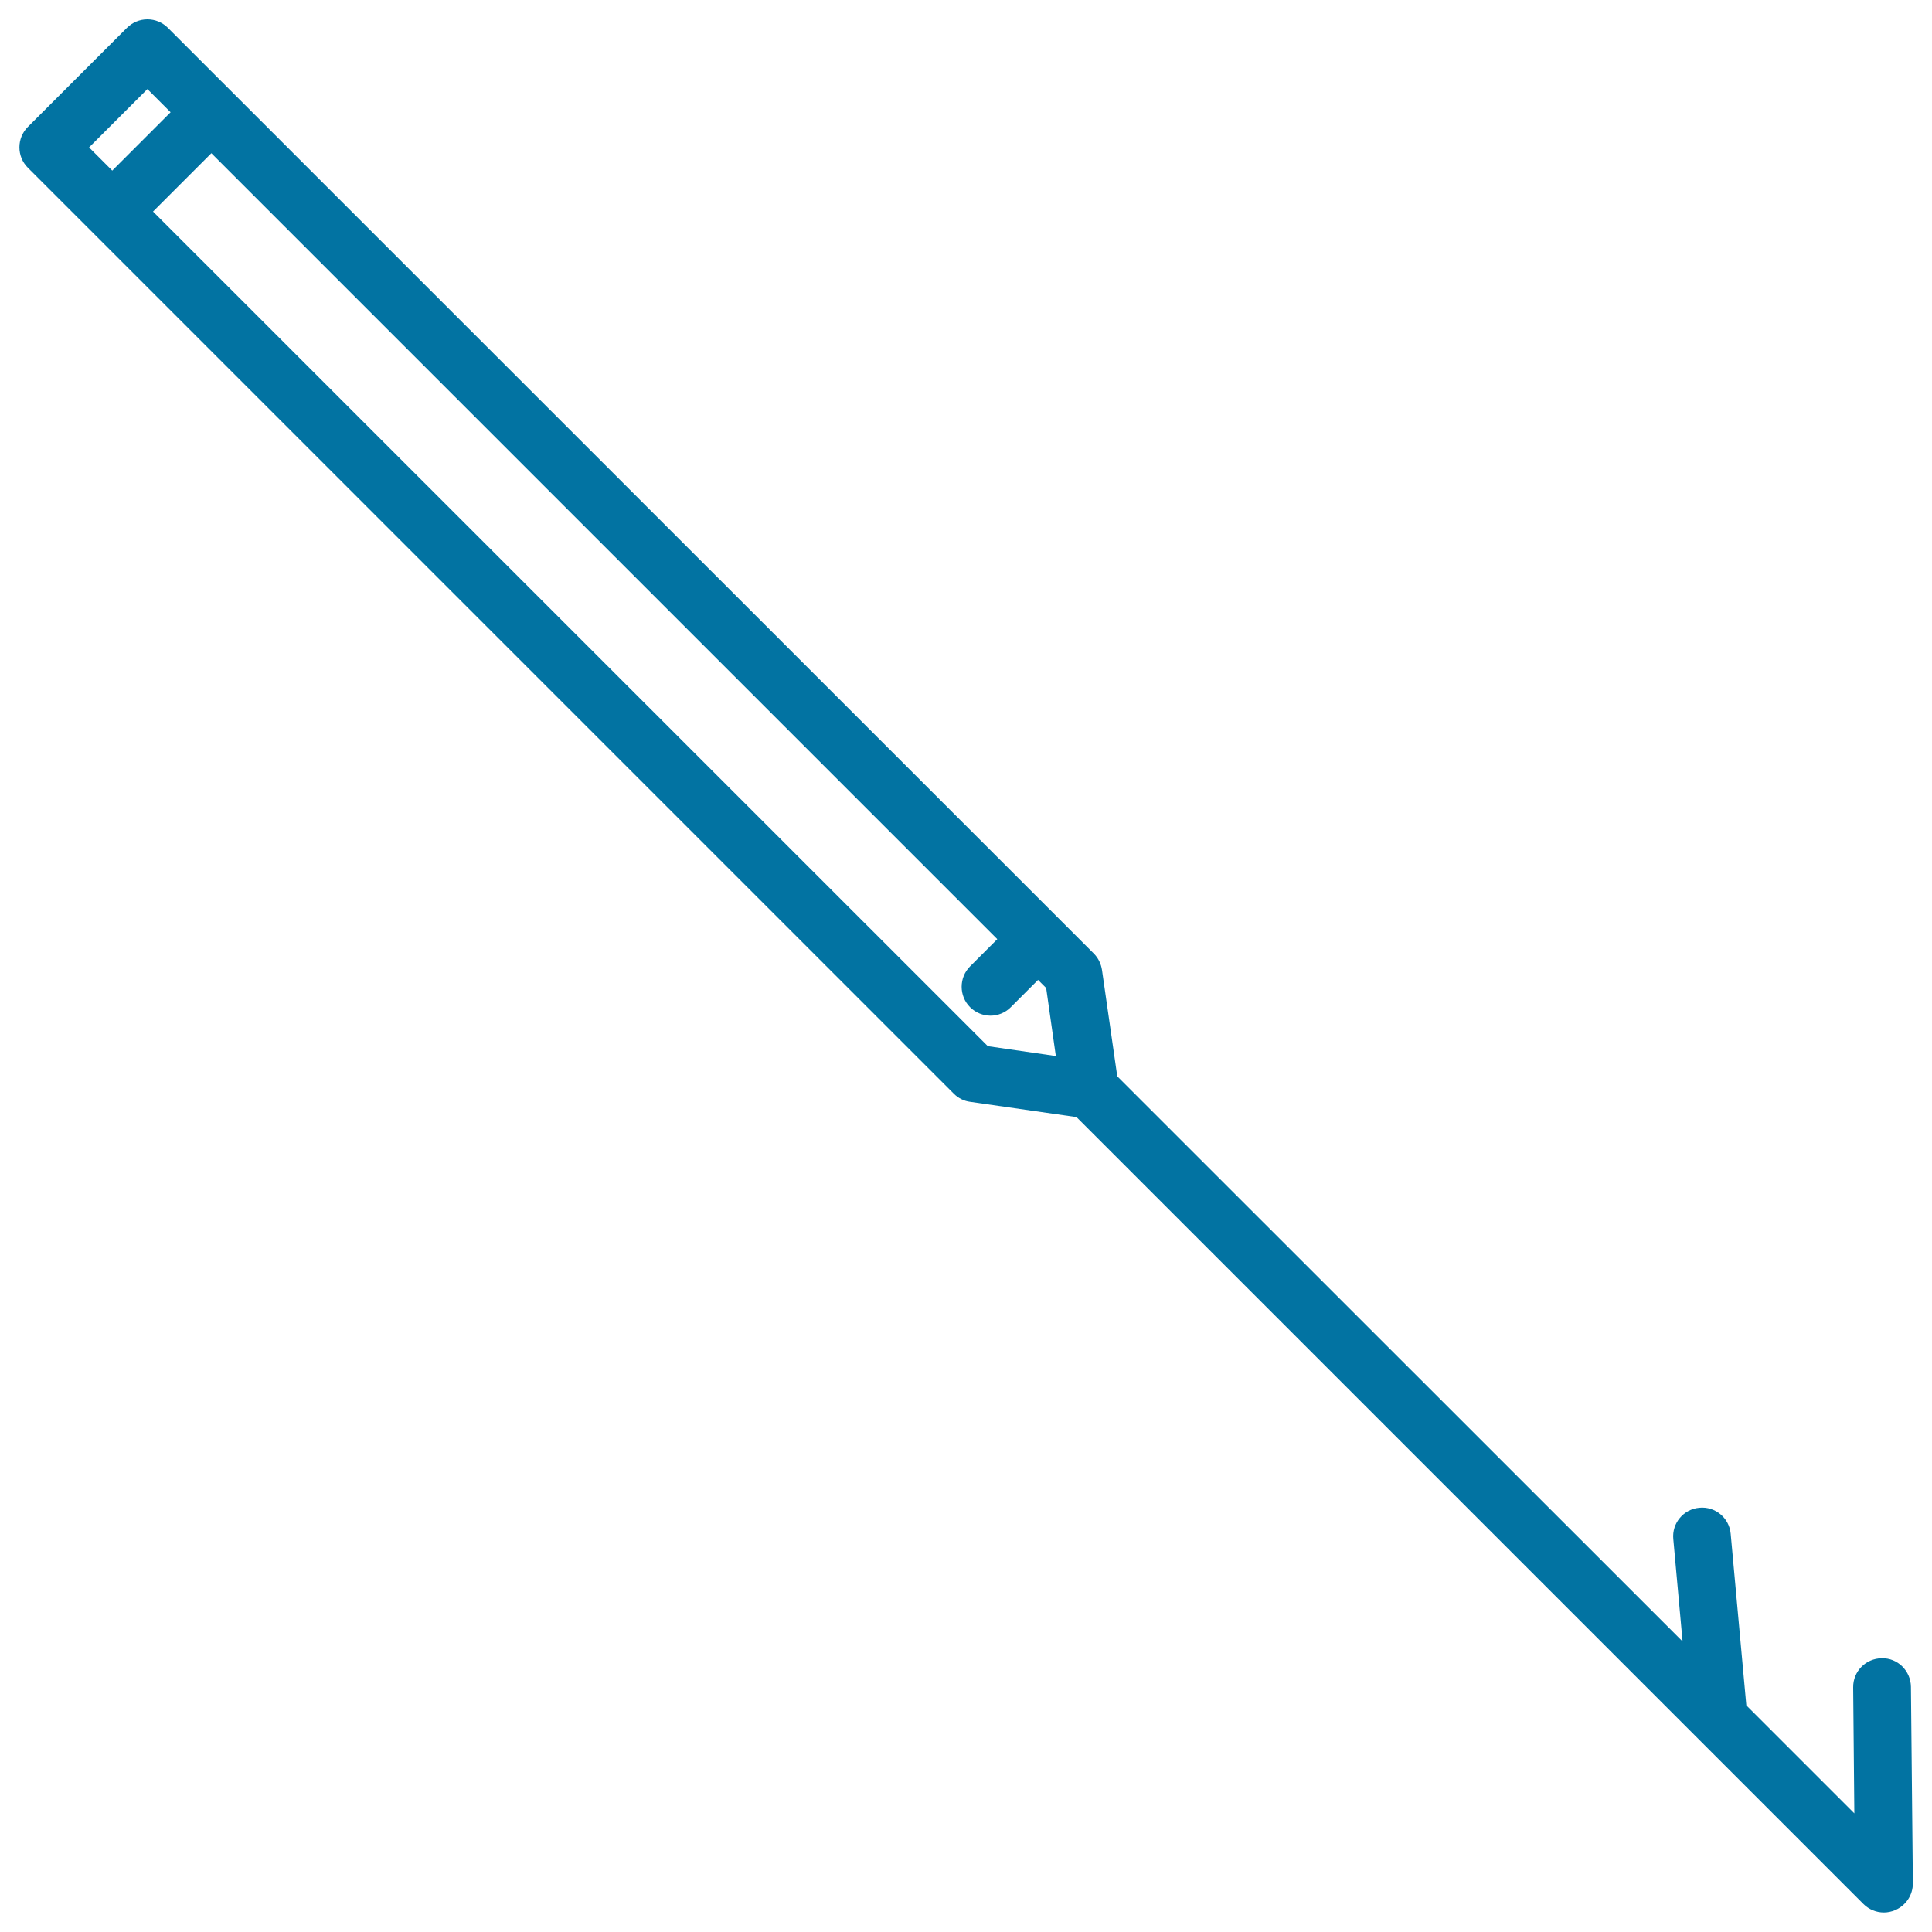 <svg xmlns="http://www.w3.org/2000/svg" viewBox="0 0 1000 1000" style="fill:#0273a2">
<title>Inclined Harpoon SVG icon</title>
<path d="M989.1,873.1c-0.1-8.3-6.9-15-15.1-14.8c-8.3,0.1-14.9,6.8-14.8,15.1l0.6,65.2l-55.9-55.9l-8.1-88.8c-0.7-8.2-8-14.3-16.2-13.5c-8.2,0.7-14.3,8-13.5,16.2l4.8,53L578.3,557.1l-7.9-55c-0.5-3.2-1.9-6.2-4.2-8.5L86.9,14.4c-2.8-2.8-6.6-4.4-10.6-4.4c-4,0-7.8,1.6-10.6,4.4L14.4,65.7c-5.8,5.8-5.8,15.3,0,21.1l479.3,479.3c2.3,2.3,5.3,3.8,8.5,4.2l55,7.9l407.3,407.3c2.9,2.9,6.7,4.4,10.6,4.4c1.9,0,3.9-0.4,5.8-1.2c5.6-2.4,9.2-7.8,9.2-13.9L989.1,873.1z M76.3,46.1l12,12L58.1,88.3l-12-12L76.3,46.1z M511.3,541.5L79.2,109.5l30.2-30.2l432.1,432.1l5,35.2L511.3,541.5z"/><g><path d="M512.7,525.7c-3.8,0-7.7-1.5-10.6-4.4c-5.8-5.8-5.8-15.3,0-21.1l22.3-22.3c5.8-5.8,15.3-5.8,21.1,0c5.8,5.8,5.8,15.3,0,21.1l-22.3,22.3C520.3,524.2,516.5,525.7,512.7,525.7z"/></g>
</svg>